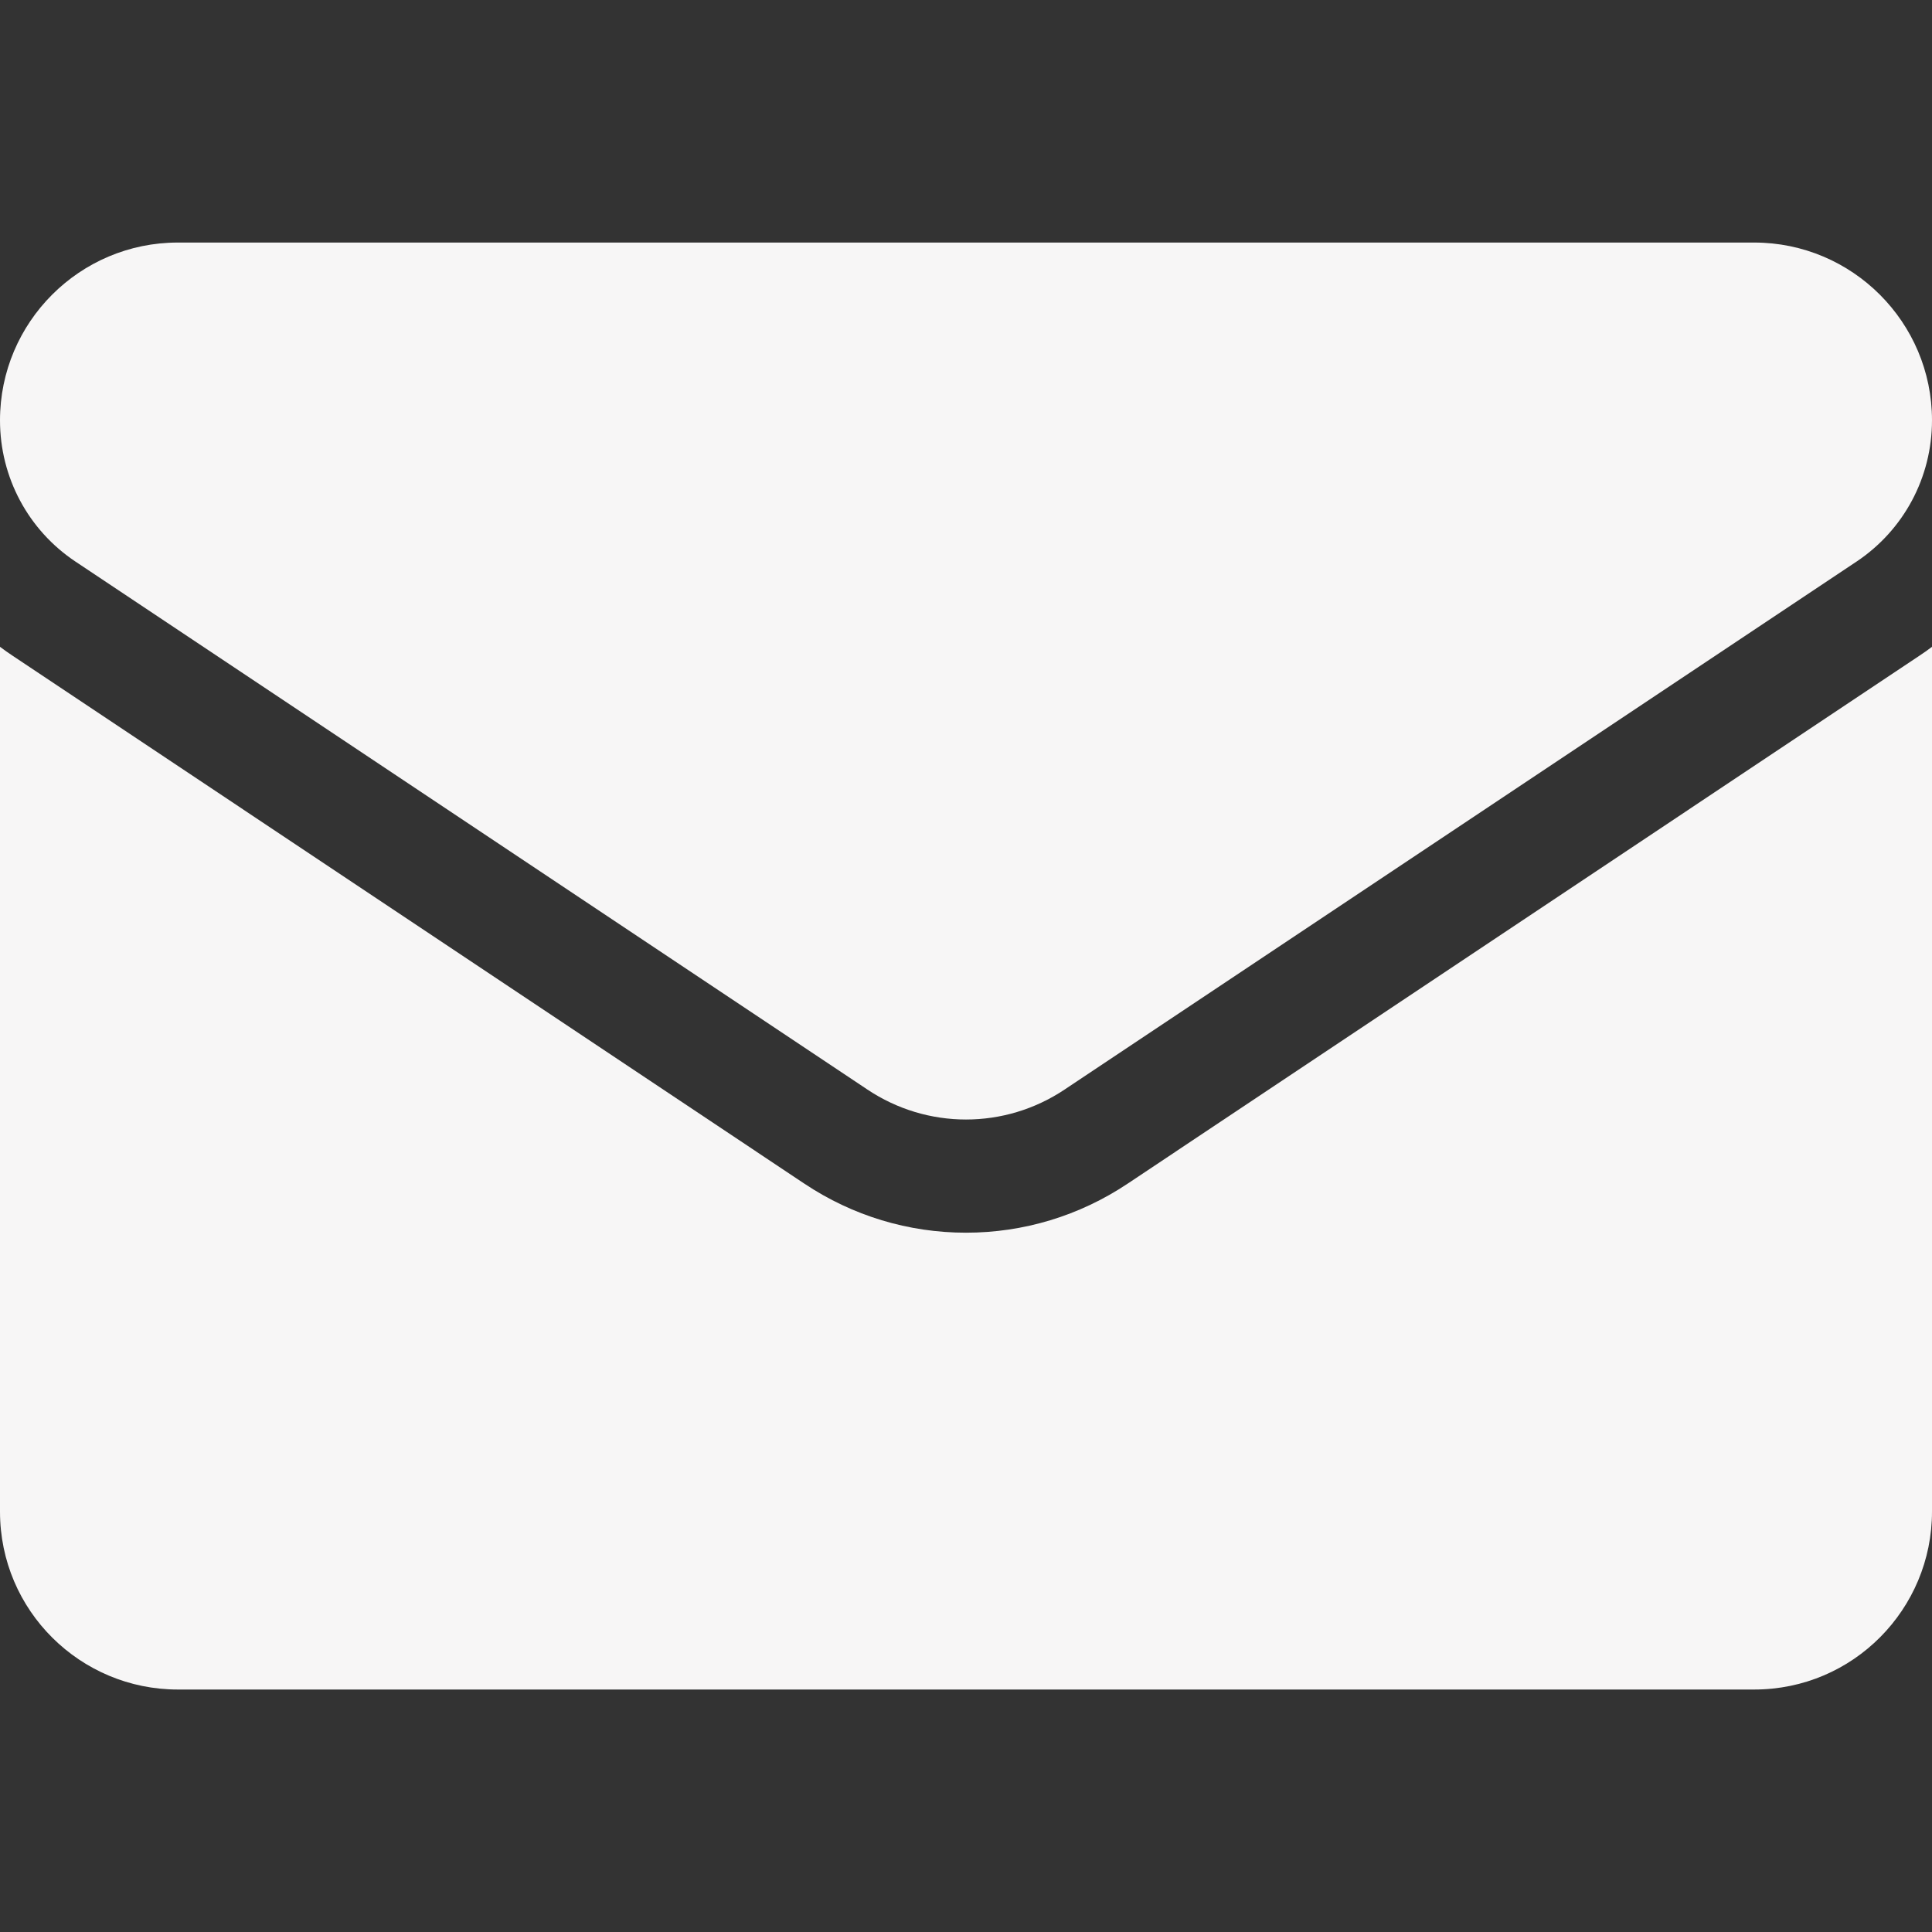 <svg width="24" height="24" viewBox="0 0 24 24" fill="none" xmlns="http://www.w3.org/2000/svg">
<rect x="0" y="0" width="24" height="24" fill="#333333" stroke="none"/>
<path d="M14.006 14.705C13.409 15.103 12.715 15.313 12 15.313C11.285 15.313 10.591 15.103 9.994 14.705L0.16 8.148C0.105 8.112 0.052 8.074 0 8.035V18.778C0 20.01 1 20.988 2.209 20.988H21.791C23.022 20.988 24 19.988 24 18.778V8.035C23.948 8.074 23.895 8.112 23.84 8.148L14.006 14.705Z" fill="#F7F6F6"/>
<path d="M0.94 6.978L10.774 13.534C11.147 13.783 11.573 13.907 12 13.907C12.427 13.907 12.853 13.783 13.226 13.534L23.06 6.978C23.649 6.586 24 5.93 24 5.221C24 4.003 23.009 3.013 21.791 3.013H2.209C0.991 3.013 0 4.003 0 5.222C0 5.93 0.351 6.586 0.94 6.978Z" fill="#F7F6F6"/>
</svg>
